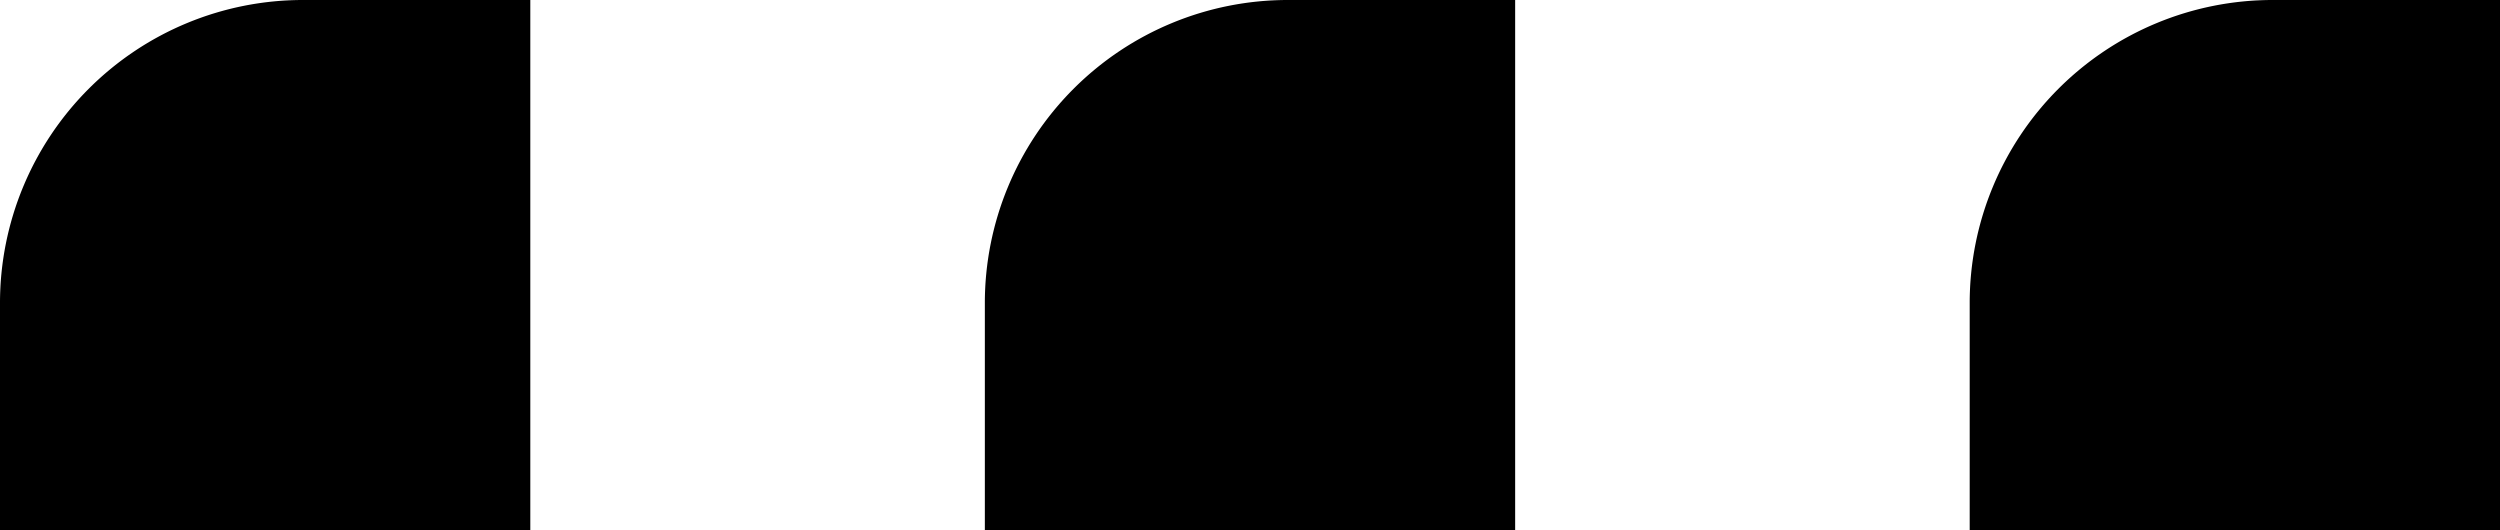 <svg xmlns="http://www.w3.org/2000/svg" width="33" height="7" viewBox="0 0 33 7">
  <g id="i_menu_01" transform="translate(-1327 -59)">
    <path id="長方形_6922" data-name="長方形 6922" d="M4,0H7A0,0,0,0,1,7,0V7A0,0,0,0,1,7,7H0A0,0,0,0,1,0,7V4A4,4,0,0,1,4,0Z" transform="translate(1327 59)"/>
    <path id="長方形_6923" data-name="長方形 6923" d="M4,0H7A0,0,0,0,1,7,0V7A0,0,0,0,1,7,7H0A0,0,0,0,1,0,7V4A4,4,0,0,1,4,0Z" transform="translate(1340 59)"/>
    <path id="長方形_6924" data-name="長方形 6924" d="M4,0H7A0,0,0,0,1,7,0V7A0,0,0,0,1,7,7H0A0,0,0,0,1,0,7V4A4,4,0,0,1,4,0Z" transform="translate(1353 59)"/>
  </g>
</svg>
